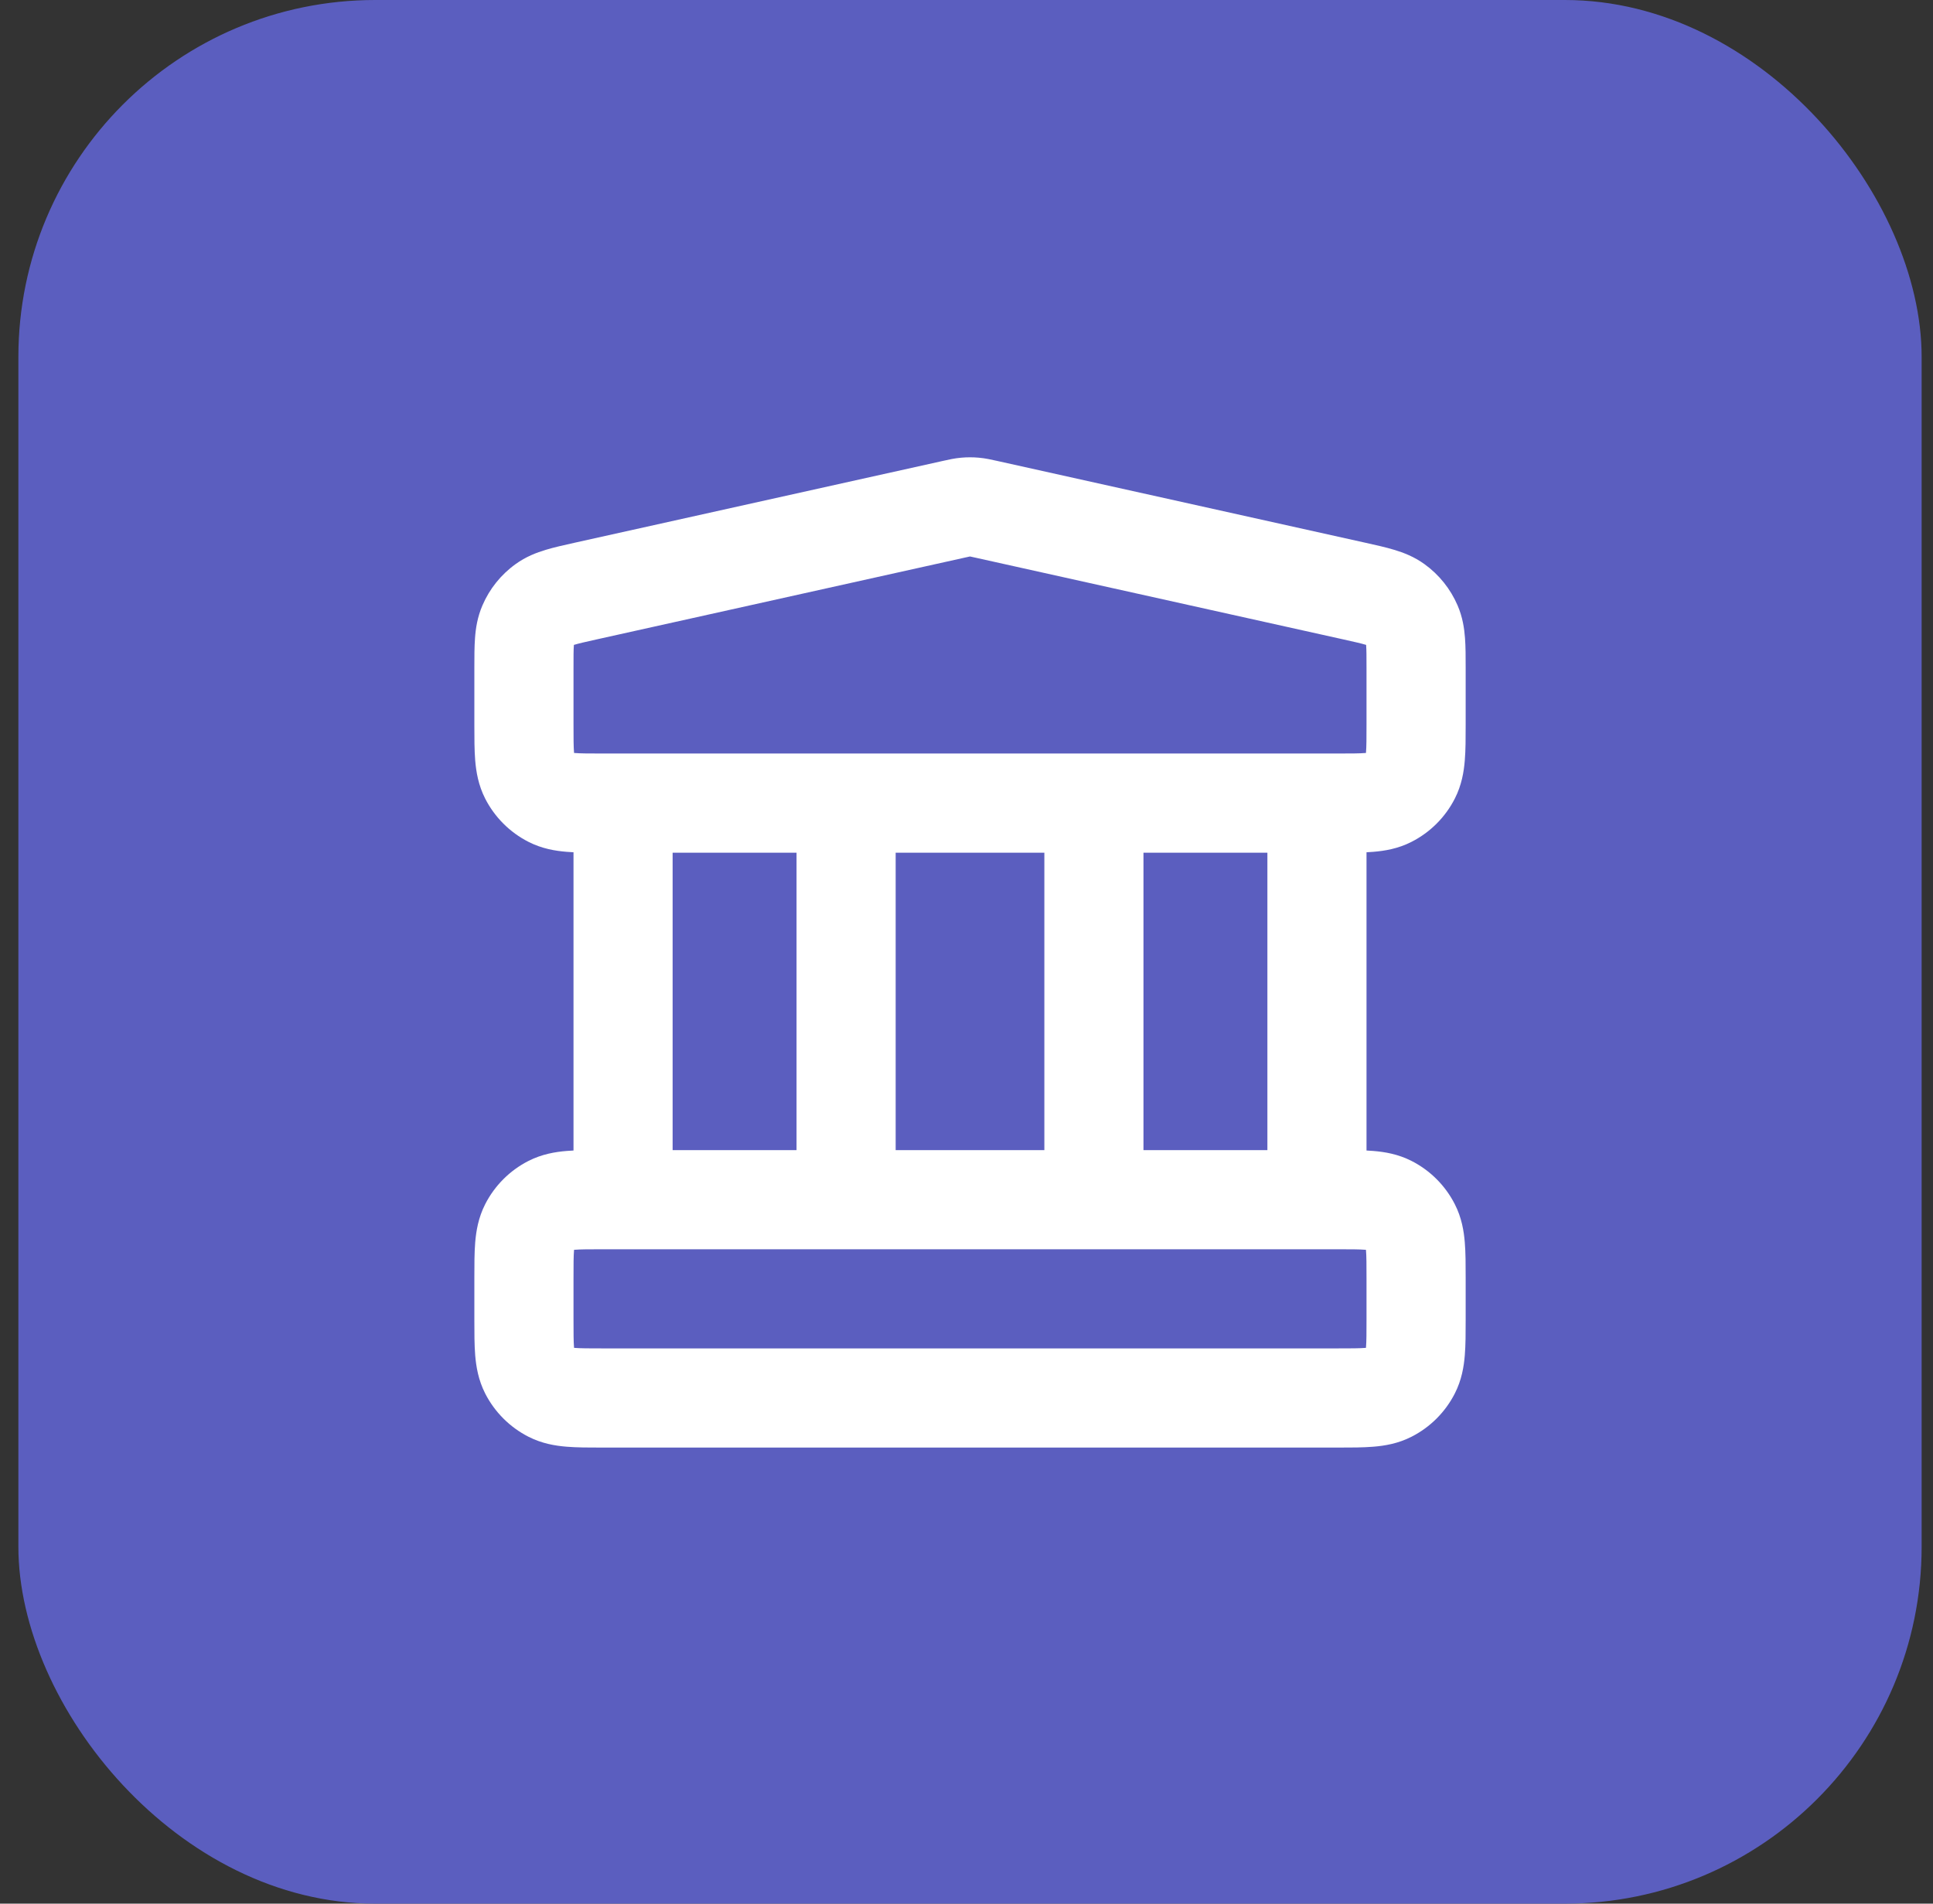 <svg width="65" height="64" viewBox="0 0 65 64" fill="none" xmlns="http://www.w3.org/2000/svg">
<rect x="0" y="0" width="65" height="64" fill="#333333" stroke="none"/>
<rect x="0.618" width="64" height="64" rx="12" fill="#5B5EBF"/>
<path fill-rule="evenodd" clip-rule="evenodd" d="M32.327 15.387C32.52 15.37 32.715 15.37 32.909 15.387C33.132 15.406 33.344 15.454 33.513 15.492C33.528 15.495 33.543 15.498 33.558 15.502L45.936 18.252C46.27 18.326 46.602 18.4 46.882 18.485C47.196 18.579 47.552 18.715 47.9 18.966C48.39 19.319 48.775 19.799 49.014 20.355C49.183 20.748 49.239 21.126 49.263 21.452C49.285 21.745 49.285 22.085 49.285 22.427V24.387C49.285 24.807 49.285 25.217 49.256 25.564C49.225 25.945 49.152 26.394 48.921 26.847C48.602 27.474 48.092 27.984 47.464 28.303C47.012 28.534 46.562 28.607 46.181 28.638C46.107 28.645 46.031 28.649 45.951 28.653V38.68C46.031 38.684 46.107 38.689 46.181 38.695C46.562 38.726 47.012 38.8 47.464 39.03C48.092 39.349 48.602 39.859 48.921 40.487C49.152 40.939 49.225 41.389 49.256 41.77C49.285 42.117 49.285 42.526 49.285 42.947V44.386C49.285 44.807 49.285 45.217 49.256 45.564C49.225 45.945 49.152 46.394 48.921 46.847C48.602 47.474 48.092 47.984 47.464 48.303C47.012 48.534 46.562 48.607 46.181 48.638C45.835 48.667 45.425 48.667 45.004 48.667H20.231C19.811 48.667 19.401 48.667 19.054 48.638C18.673 48.607 18.224 48.534 17.771 48.303C17.144 47.984 16.634 47.474 16.314 46.847C16.084 46.394 16.011 45.945 15.979 45.564C15.951 45.217 15.951 44.807 15.951 44.386L15.951 42.947C15.951 42.526 15.951 42.117 15.979 41.77C16.011 41.389 16.084 40.939 16.314 40.487C16.634 39.859 17.144 39.349 17.771 39.03C18.224 38.8 18.673 38.726 19.054 38.695C19.128 38.689 19.205 38.684 19.285 38.68V28.653C19.205 28.649 19.128 28.645 19.054 28.638C18.673 28.607 18.224 28.534 17.771 28.303C17.144 27.984 16.634 27.474 16.314 26.847C16.084 26.394 16.011 25.945 15.979 25.564C15.951 25.217 15.951 24.807 15.951 24.387C15.951 24.369 15.951 24.351 15.951 24.333L15.951 22.472C15.951 22.457 15.951 22.442 15.951 22.427C15.951 22.085 15.951 21.745 15.973 21.452C15.996 21.126 16.053 20.748 16.222 20.355C16.46 19.799 16.845 19.319 17.336 18.966C17.683 18.715 18.04 18.579 18.353 18.485C18.634 18.4 18.966 18.326 19.3 18.252C19.315 18.249 19.33 18.246 19.344 18.242L31.678 15.502C31.692 15.498 31.707 15.495 31.723 15.492C31.891 15.454 32.104 15.406 32.327 15.387ZM22.618 28.667V38.667H26.785V28.667H22.618ZM20.285 25.333C19.79 25.333 19.52 25.332 19.326 25.316C19.318 25.316 19.311 25.315 19.303 25.314C19.303 25.307 19.302 25.3 19.302 25.292C19.286 25.098 19.285 24.828 19.285 24.333V22.472C19.285 22.067 19.285 21.852 19.297 21.697C19.297 21.691 19.298 21.686 19.298 21.681C19.303 21.68 19.308 21.678 19.313 21.677C19.462 21.632 19.671 21.584 20.067 21.496L32.401 18.756C32.517 18.73 32.573 18.717 32.615 18.709C32.616 18.709 32.617 18.709 32.618 18.709C32.619 18.709 32.62 18.709 32.621 18.709C32.662 18.717 32.719 18.73 32.835 18.756L45.168 21.496C45.564 21.584 45.774 21.632 45.923 21.677C45.928 21.678 45.933 21.68 45.938 21.681C45.938 21.686 45.938 21.691 45.939 21.697C45.95 21.852 45.951 22.067 45.951 22.472V24.333C45.951 24.828 45.95 25.098 45.934 25.292C45.933 25.3 45.933 25.307 45.932 25.314C45.925 25.315 45.918 25.316 45.91 25.316C45.716 25.332 45.445 25.333 44.951 25.333H20.285ZM30.118 28.667V38.667H35.118V28.667H30.118ZM38.451 28.667V38.667H42.618V28.667H38.451ZM20.285 42C19.79 42 19.52 42.001 19.326 42.017C19.318 42.018 19.311 42.018 19.303 42.019C19.303 42.026 19.302 42.033 19.302 42.041C19.286 42.235 19.285 42.506 19.285 43V44.333C19.285 44.828 19.286 45.098 19.302 45.292C19.302 45.3 19.303 45.307 19.303 45.314C19.311 45.315 19.318 45.316 19.326 45.316C19.52 45.332 19.79 45.333 20.285 45.333H44.951C45.445 45.333 45.716 45.332 45.91 45.316C45.918 45.316 45.925 45.315 45.932 45.314C45.933 45.307 45.933 45.3 45.934 45.292C45.95 45.098 45.951 44.828 45.951 44.333V43C45.951 42.506 45.95 42.235 45.934 42.041C45.933 42.033 45.933 42.026 45.932 42.019C45.925 42.018 45.918 42.018 45.91 42.017C45.716 42.001 45.445 42 44.951 42H20.285Z" fill="white"/>
</svg>
